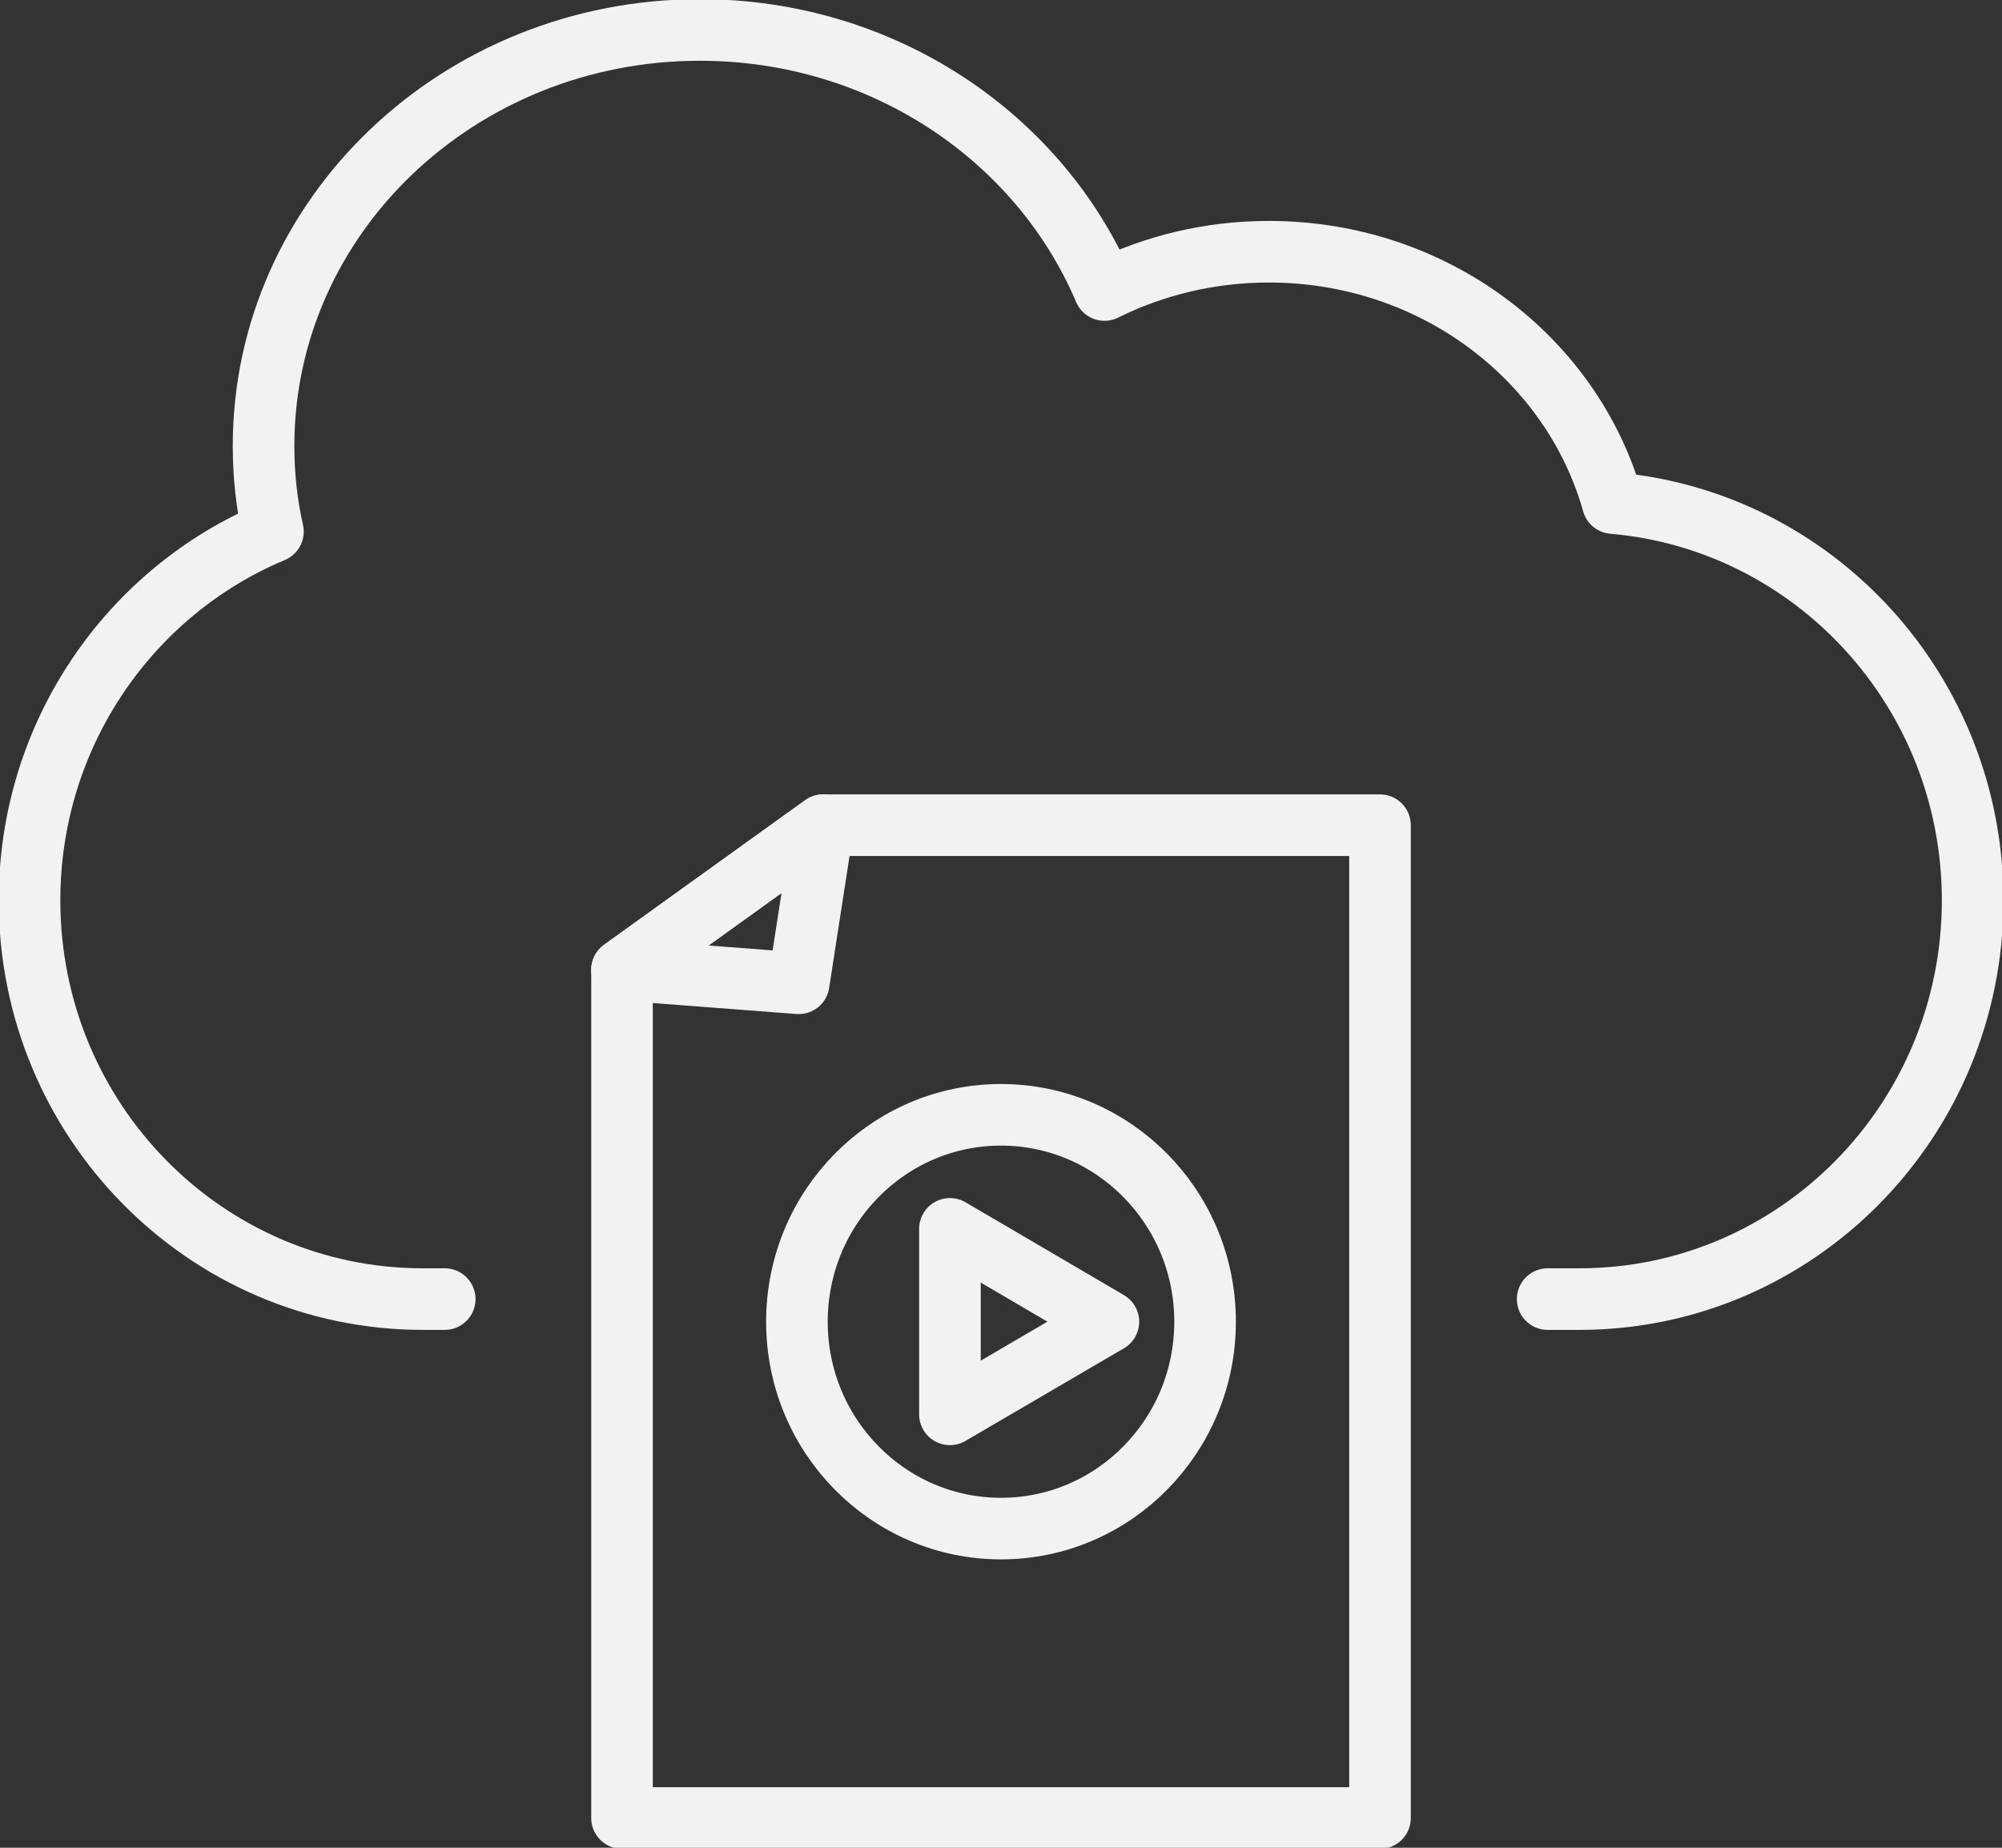 <svg width="65" height="60" viewBox="0 0 65 60" fill="none" xmlns="http://www.w3.org/2000/svg">
<rect x="0" y="0" width="65" height="60" fill="#333333" stroke="none"/>
<g clip-path="url(#clip0_393_307)">
<path d="M35.987 42.918L30.842 39.903V45.926L35.987 42.918Z" stroke="#F2F2F2" stroke-width="2" stroke-linecap="round" stroke-linejoin="round"></path>
<path d="M32.5 49.636C36.159 49.636 39.126 46.628 39.126 42.918C39.126 39.208 36.159 36.2 32.5 36.2C28.84 36.2 25.874 39.208 25.874 42.918C25.874 46.628 28.84 49.636 32.5 49.636Z" stroke="#F2F2F2" stroke-width="2" stroke-linecap="round" stroke-linejoin="round"></path>
<path d="M50.249 42.184H51.278C58.33 42.184 64.047 36.386 64.047 29.237C64.047 22.454 58.908 16.895 52.364 16.335C51.043 11.633 46.545 8.174 41.197 8.174C39.272 8.174 37.455 8.625 35.86 9.417C33.758 4.464 28.669 0.973 22.723 0.973C14.897 0.973 8.557 7.021 8.557 14.48C8.557 15.433 8.658 16.367 8.862 17.262C4.224 19.201 0.959 23.833 0.959 29.237C0.959 36.386 6.676 42.184 13.728 42.184H14.439" stroke="#F2F2F2" stroke-width="2" stroke-linecap="round" stroke-linejoin="round"></path>
<path d="M44.805 46.905V59.034H20.195V31.491L26.726 26.795H44.805V36.618V46.905Z" stroke="#F2F2F2" stroke-width="2" stroke-linecap="round" stroke-linejoin="round"></path>
<path d="M26.726 26.795L25.932 31.929L20.195 31.491L26.726 26.795Z" stroke="#F2F2F2" stroke-width="2" stroke-linecap="round" stroke-linejoin="round"></path>
</g>
<defs>
<clipPath id="clip0_393_307">
<rect width="65" height="60" fill="white"></rect>
</clipPath>
</defs>
</svg>
